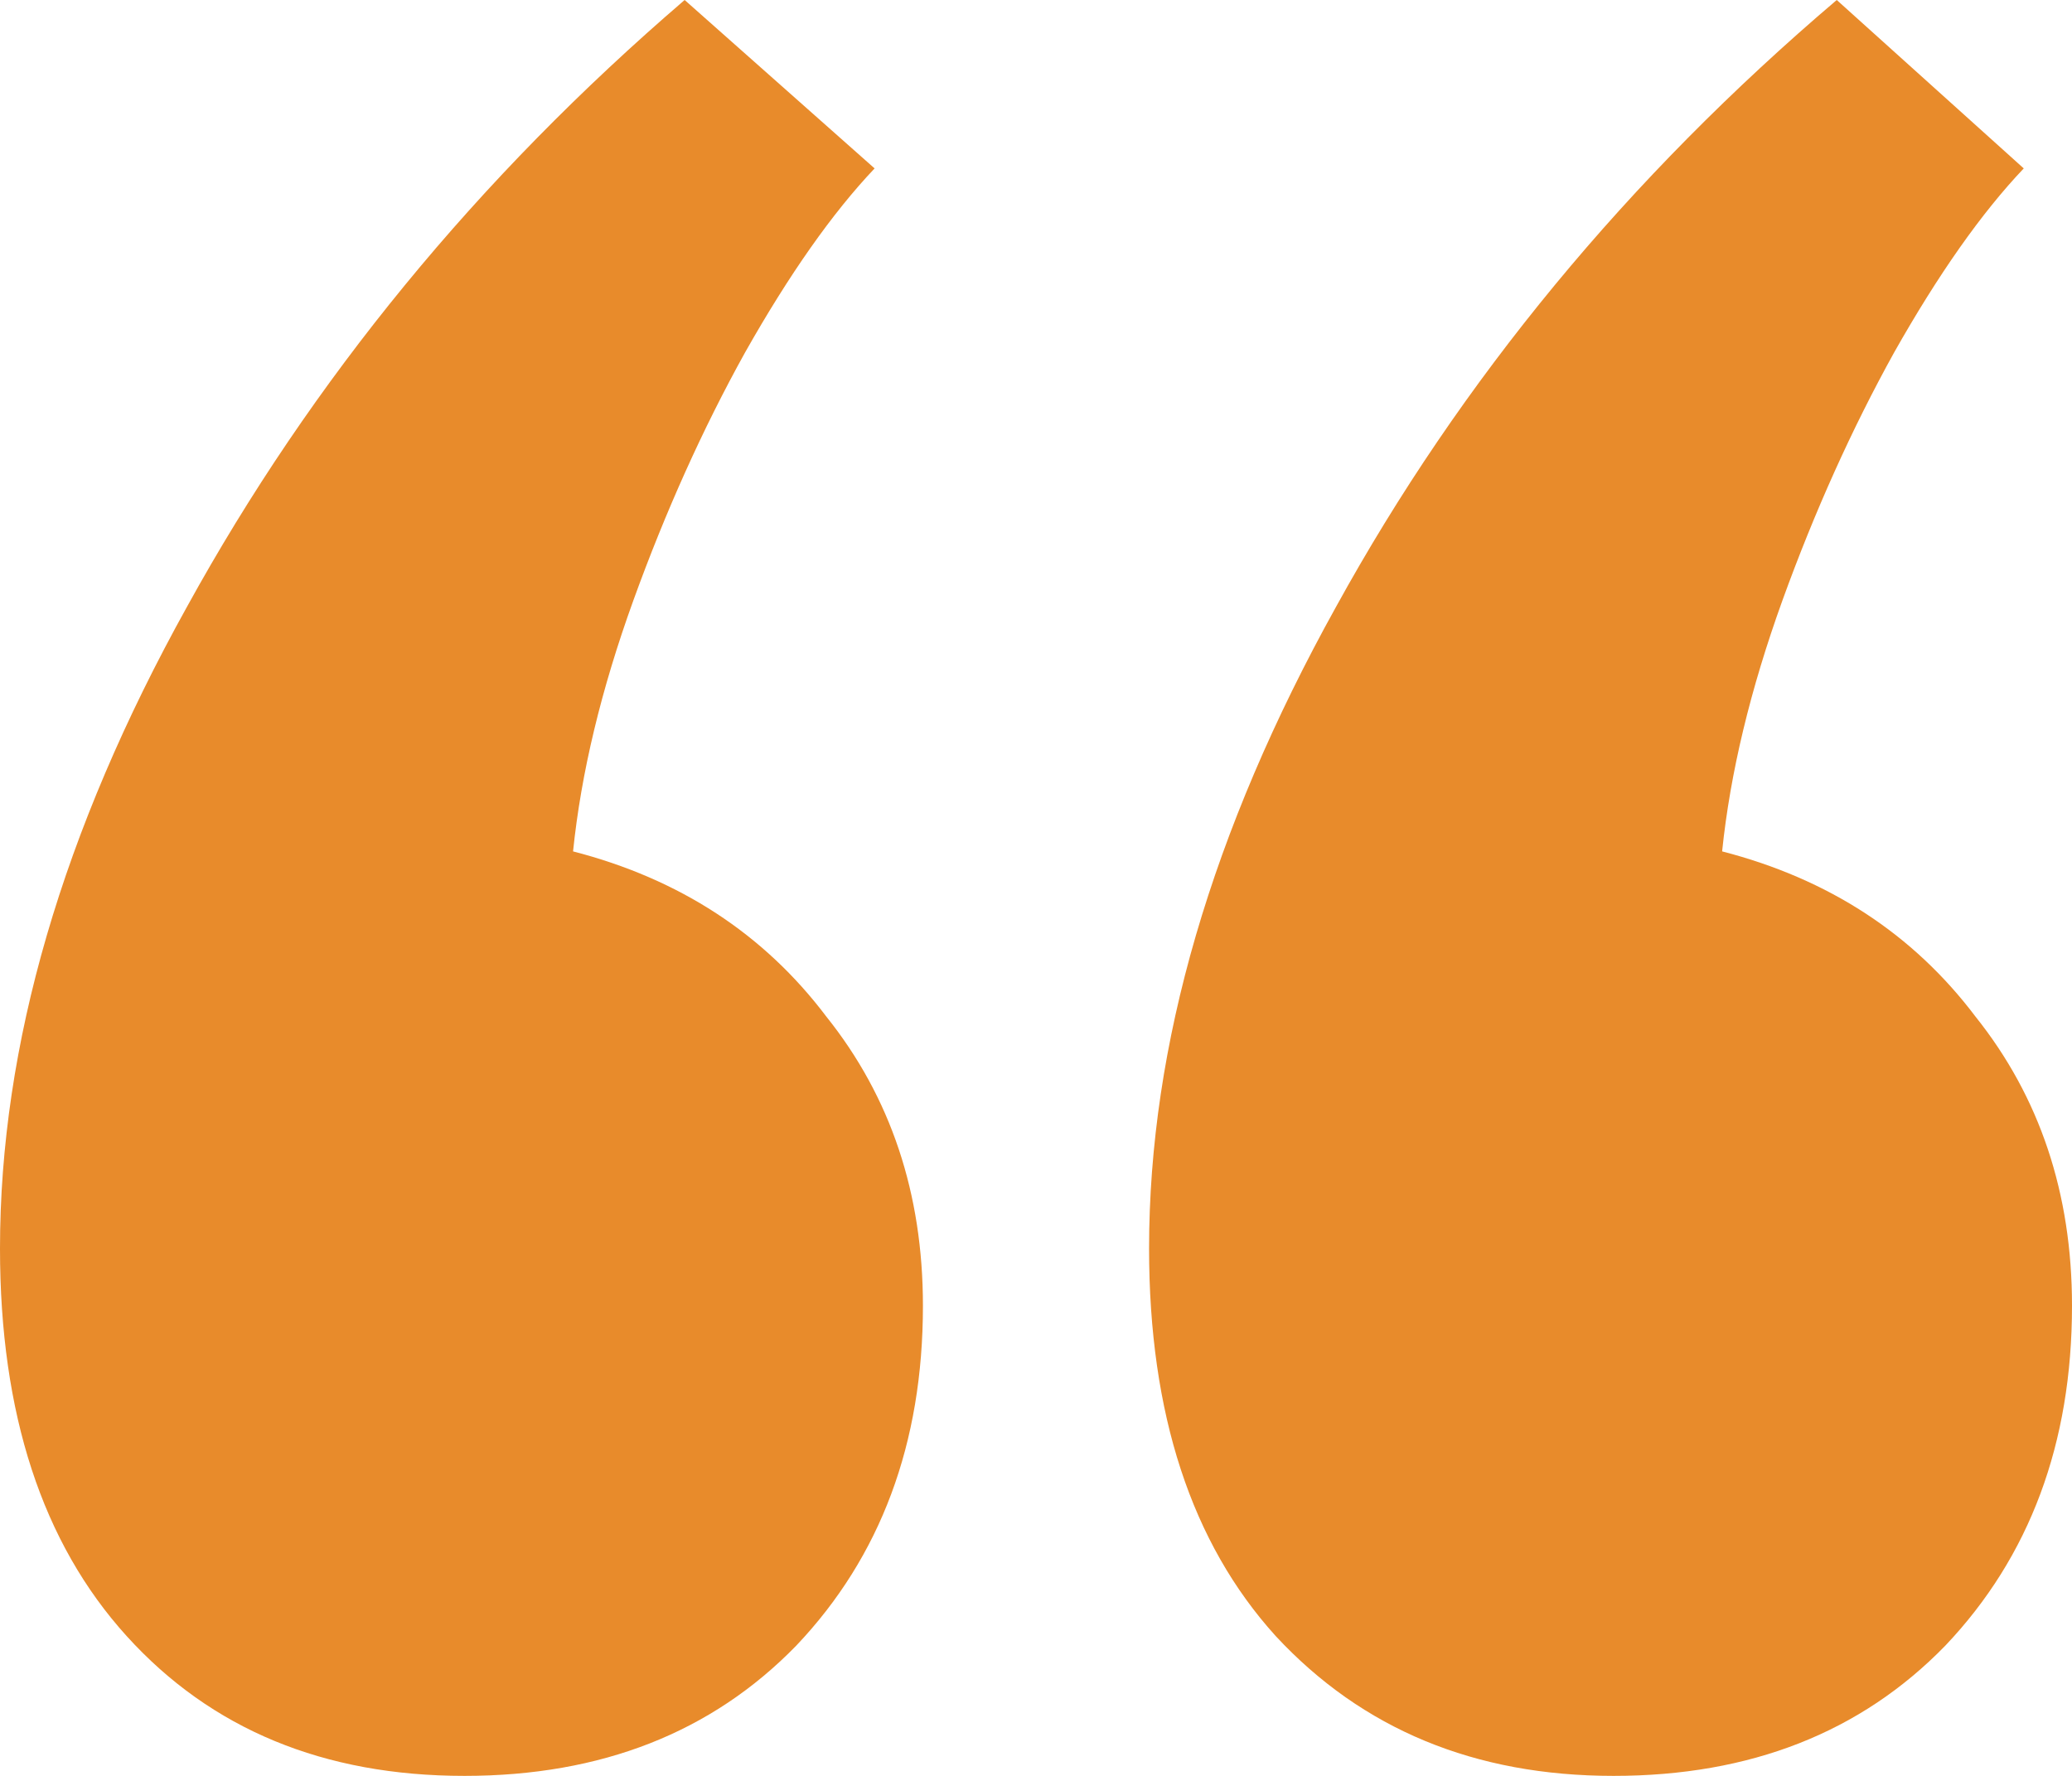 <?xml version="1.0" encoding="UTF-8"?> <svg xmlns="http://www.w3.org/2000/svg" width="28" height="24" viewBox="0 0 28 24" fill="none"> <path d="M21.805 24C19.93 24 18.409 23.37 17.24 22.111C16.099 20.852 15.528 19.105 15.528 16.873C15.528 14.125 16.371 11.234 18.055 8.2C19.74 5.138 21.995 2.404 24.821 0L27.348 2.276C26.777 2.877 26.193 3.707 25.595 4.766C25.025 5.796 24.522 6.912 24.087 8.114C23.653 9.317 23.381 10.447 23.272 11.506C24.712 11.878 25.854 12.623 26.696 13.739C27.565 14.826 28 16.129 28 17.646C28 19.506 27.429 21.038 26.288 22.24C25.147 23.413 23.653 24 21.805 24ZM6.277 24C4.375 24 2.853 23.37 1.712 22.111C0.571 20.852 0 19.105 0 16.873C0 14.125 0.842 11.234 2.527 8.2C4.212 5.138 6.453 2.404 9.252 0L11.819 2.276C11.249 2.877 10.665 3.707 10.067 4.766C9.496 5.796 8.994 6.912 8.559 8.114C8.124 9.317 7.853 10.447 7.744 11.506C9.184 11.878 10.325 12.623 11.167 13.739C12.037 14.826 12.472 16.129 12.472 17.646C12.472 19.506 11.901 21.038 10.76 22.24C9.619 23.413 8.124 24 6.277 24Z" fill="#E88B2B"></path> </svg> 